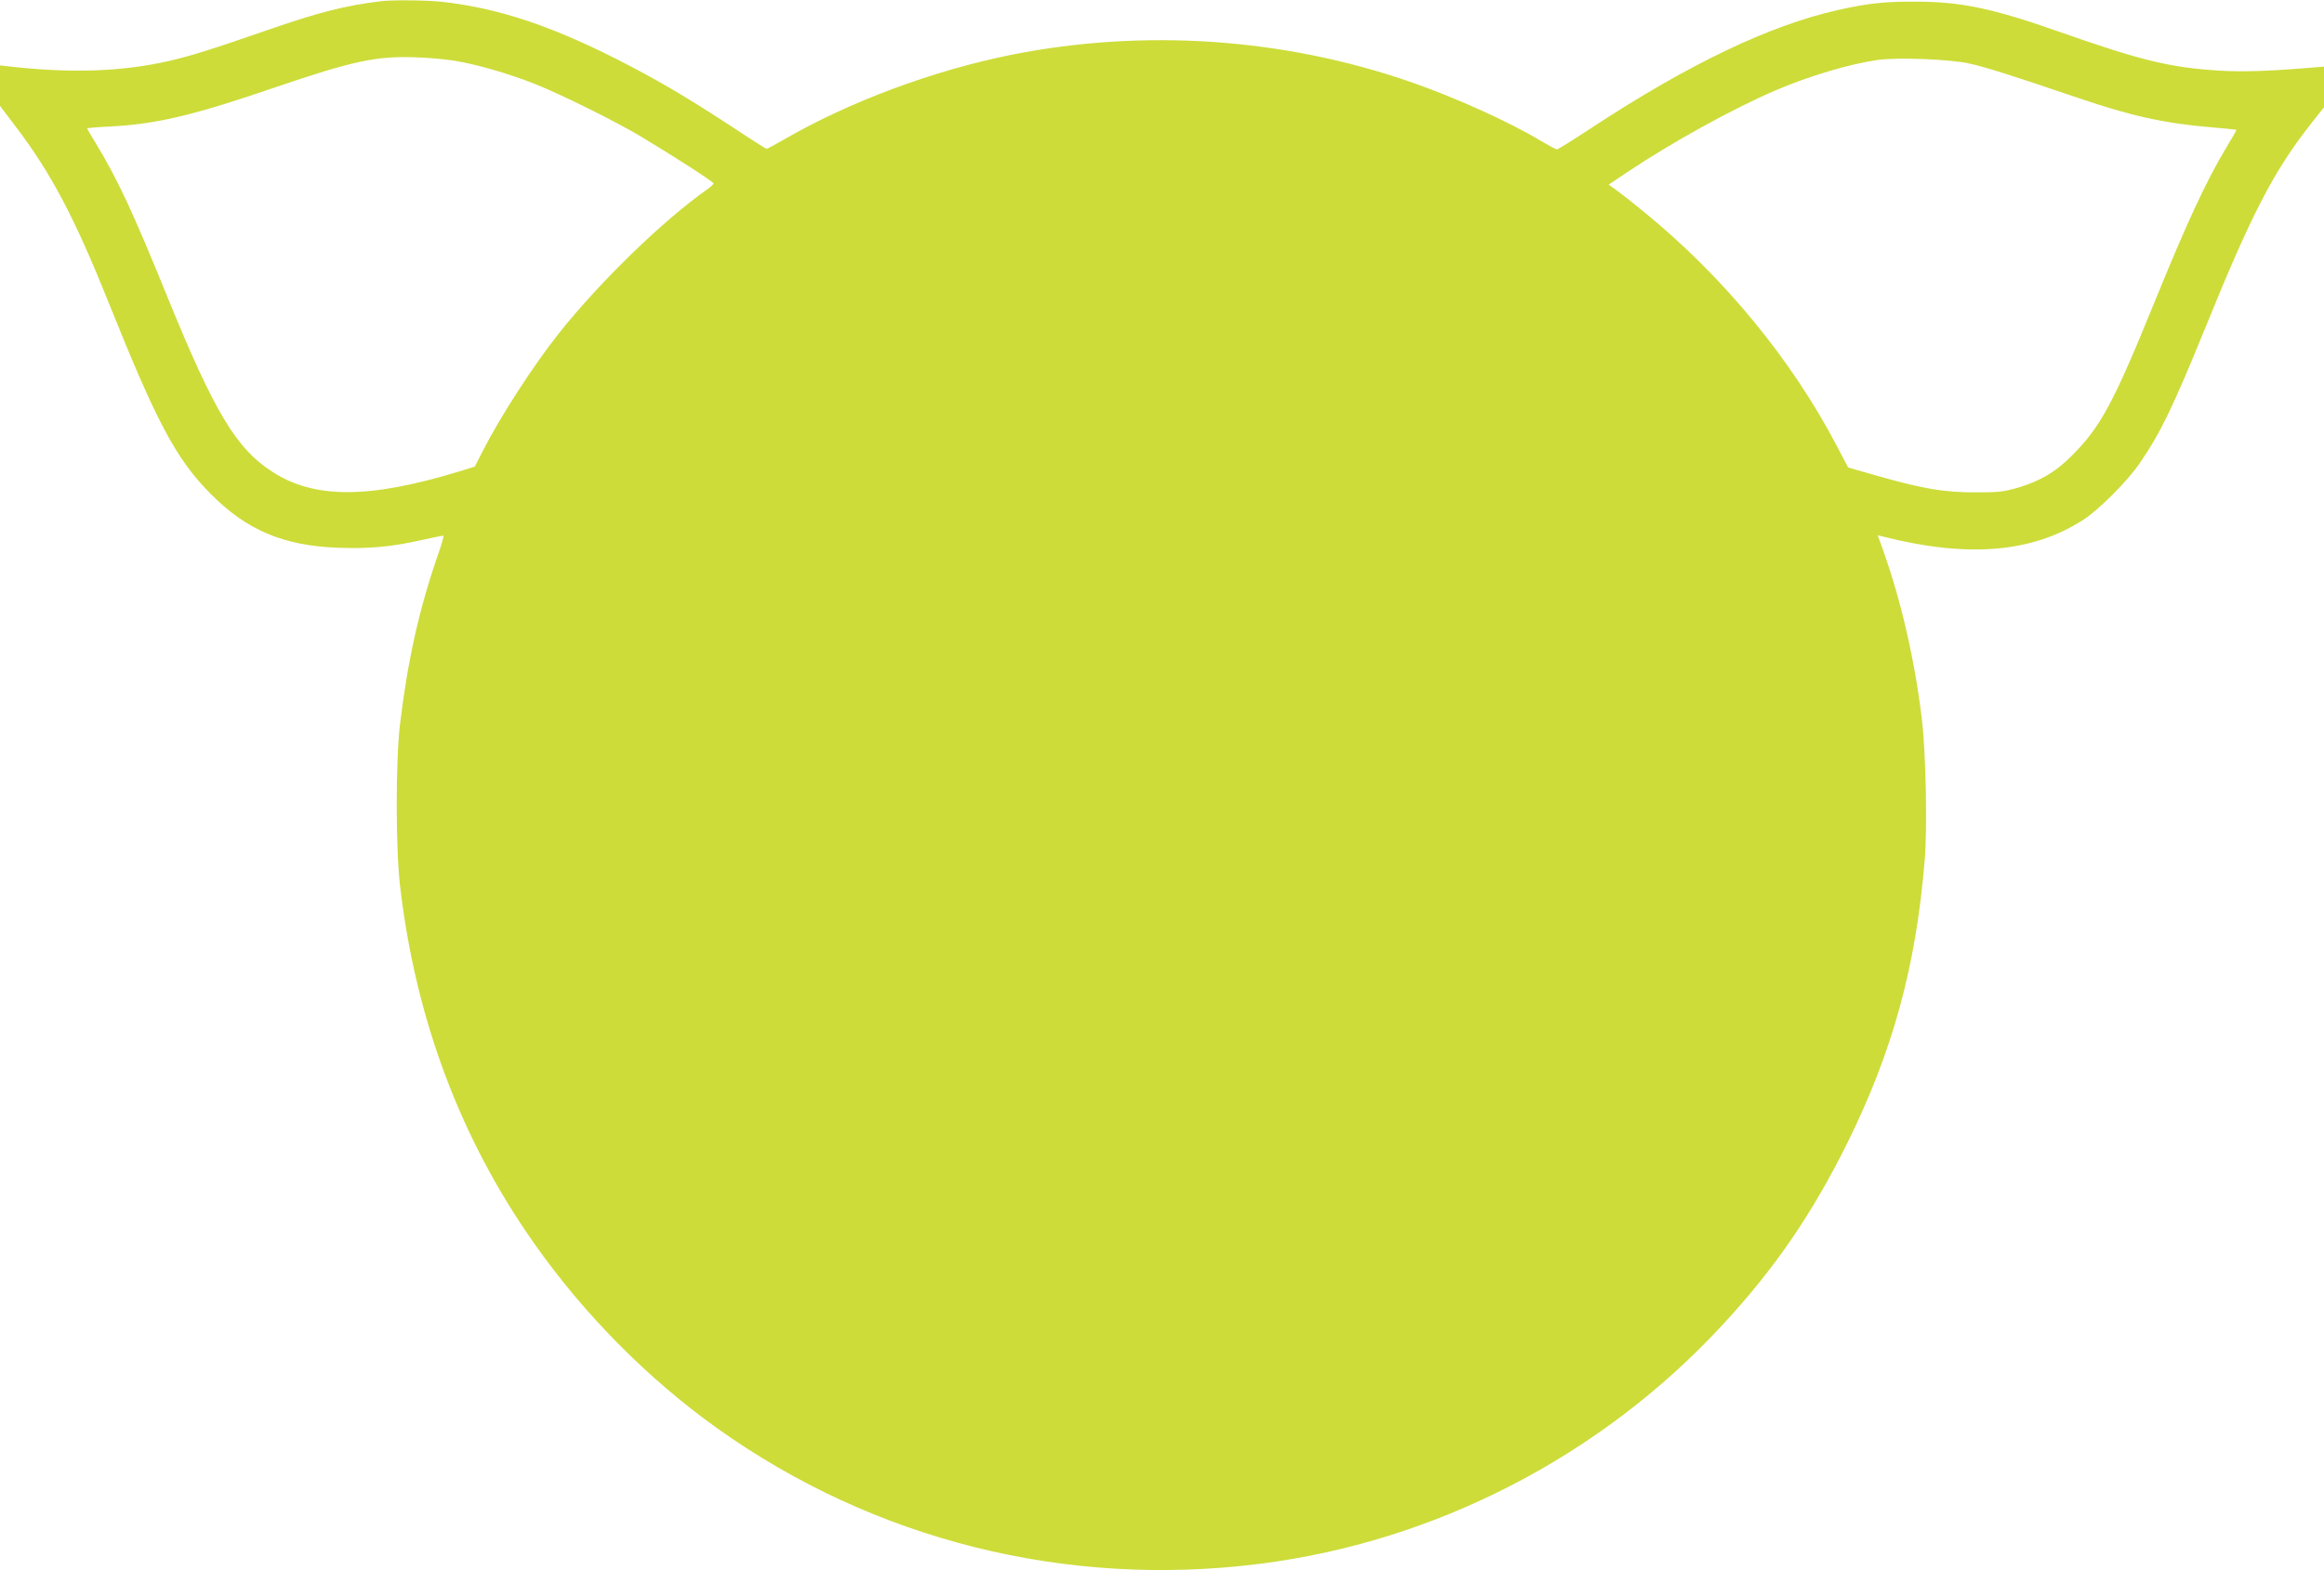 <?xml version="1.0" standalone="no"?>
<!DOCTYPE svg PUBLIC "-//W3C//DTD SVG 20010904//EN"
 "http://www.w3.org/TR/2001/REC-SVG-20010904/DTD/svg10.dtd">
<svg version="1.0" xmlns="http://www.w3.org/2000/svg"
 width="1280pt" height="865pt" viewBox="0 0 1280 865"
 preserveAspectRatio="xMidYMid meet">
<g transform="translate(0,865) scale(0.1,-0.1)"
fill="#cddc39" stroke="none">
<path d="M2105 8644 c-198 -23 -348 -61 -630 -159 -303 -105 -423 -143 -545
-171 -257 -59 -544 -69 -888 -29 l-42 5 0 -112 0 -111 84 -111 c197 -258 327
-505 517 -979 261 -652 369 -855 557 -1045 198 -201 402 -288 703 -299 174 -6
291 4 464 43 60 13 113 24 117 24 4 0 -10 -51 -32 -112 -103 -299 -164 -574
-207 -928 -24 -204 -24 -685 1 -895 86 -732 334 -1391 739 -1965 274 -390 626
-745 1007 -1017 864 -616 1921 -881 2985 -747 968 121 1881 592 2548 1312 292
314 498 616 692 1007 251 508 378 973 426 1560 15 177 6 594 -16 775 -38 318
-113 648 -213 928 l-30 84 27 -7 c468 -119 822 -90 1104 91 88 57 244 213 313
314 116 170 182 307 365 756 251 618 372 852 580 1116 l69 87 0 112 0 112 -87
-7 c-218 -18 -368 -23 -488 -15 -270 16 -433 56 -875 211 -376 133 -550 169
-805 169 -170 0 -256 -9 -421 -46 -379 -85 -824 -298 -1364 -653 -96 -63 -179
-115 -185 -115 -5 0 -46 22 -90 48 -172 104 -479 242 -720 325 -698 241 -1463
293 -2190 149 -432 -86 -897 -259 -1258 -468 -49 -28 -91 -51 -95 -51 -3 0
-87 53 -186 119 -262 171 -415 261 -641 376 -370 187 -656 281 -960 315 -85 9
-263 11 -330 4z m402 -329 c128 -22 290 -69 438 -127 138 -54 457 -212 590
-293 185 -111 395 -247 395 -255 0 -5 -15 -19 -32 -31 -243 -170 -594 -511
-819 -794 -141 -177 -325 -462 -422 -653 l-42 -82 -84 -26 c-497 -152 -800
-153 -1032 -2 -197 126 -319 330 -573 953 -196 482 -277 655 -399 857 -26 42
-47 78 -47 81 0 2 55 7 123 10 258 13 461 61 913 216 429 146 558 174 781 165
67 -2 161 -11 210 -19z m8336 -14 c95 -21 227 -63 602 -190 293 -100 474 -140
732 -162 76 -6 139 -13 141 -14 1 -1 -23 -44 -55 -96 -113 -188 -219 -417
-401 -864 -222 -546 -294 -679 -452 -836 -90 -90 -172 -138 -295 -175 -80 -23
-106 -26 -235 -26 -172 0 -285 19 -533 89 l-168 48 -63 120 c-247 473 -623
930 -1058 1285 -58 48 -127 102 -152 120 l-46 33 94 63 c255 171 593 357 827
457 187 80 408 145 562 167 109 15 390 4 500 -19z"/>
</g>
</svg>
